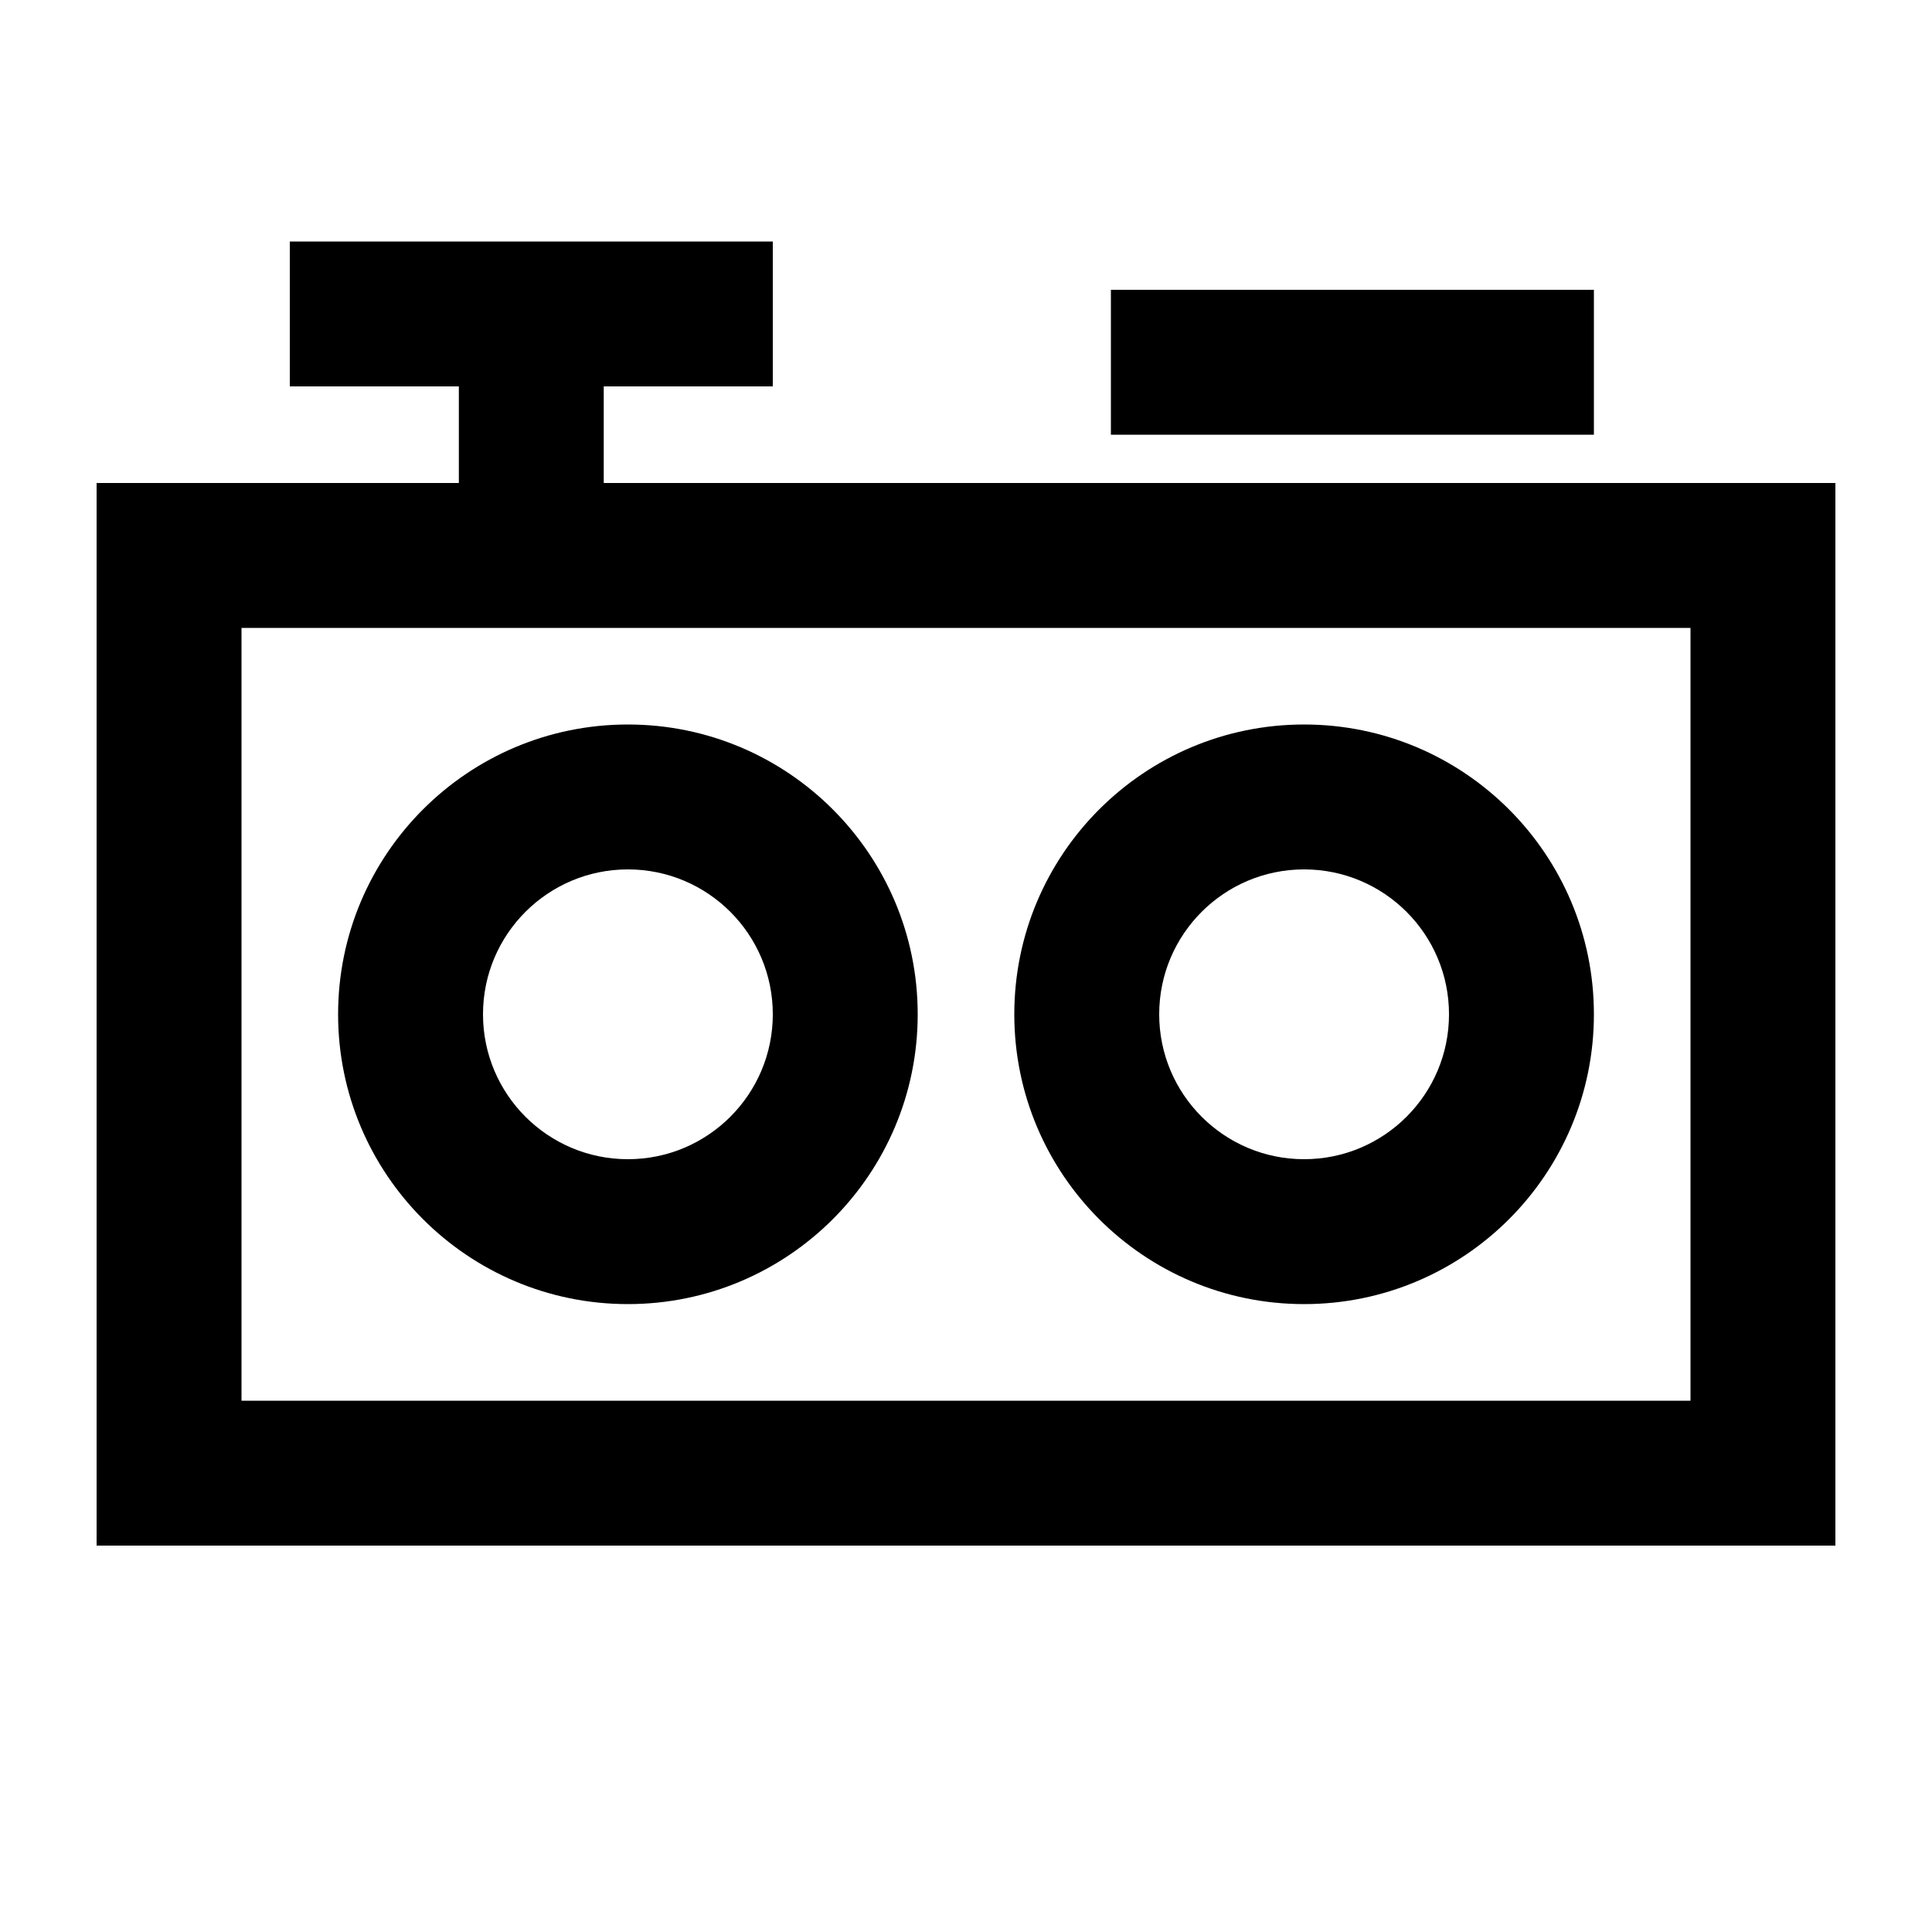 <svg xmlns="http://www.w3.org/2000/svg" viewBox="0 0 640 640"><!--! Font Awesome Pro 7.1.0 by @fontawesome - https://fontawesome.com License - https://fontawesome.com/license (Commercial License) Copyright 2025 Fonticons, Inc. --><path fill="currentColor" d="M256 128L200 128L200 160L608 160L608 512L32 512L32 160L152 160L152 128L96 128L96 80L256 80L256 128zM80 464L560 464L560 208L80 208L80 464zM208 432C155 432 112 389 112 336C112 283 155 240 208 240C261 240 304 283 304 336C304 389 261 432 208 432zM432 432C379 432 336 389 336 336C336 283 379 240 432 240C485 240 528 283 528 336C528 389 485 432 432 432zM208 288C181.5 288 160 309.5 160 336C160 362.5 181.5 384 208 384C234.5 384 256 362.5 256 336C256 309.5 234.5 288 208 288zM432 288C405.5 288 384 309.5 384 336C384 362.5 405.5 384 432 384C458.5 384 480 362.5 480 336C480 309.5 458.5 288 432 288zM528 144L368 144L368 96L528 96L528 144z"/></svg>